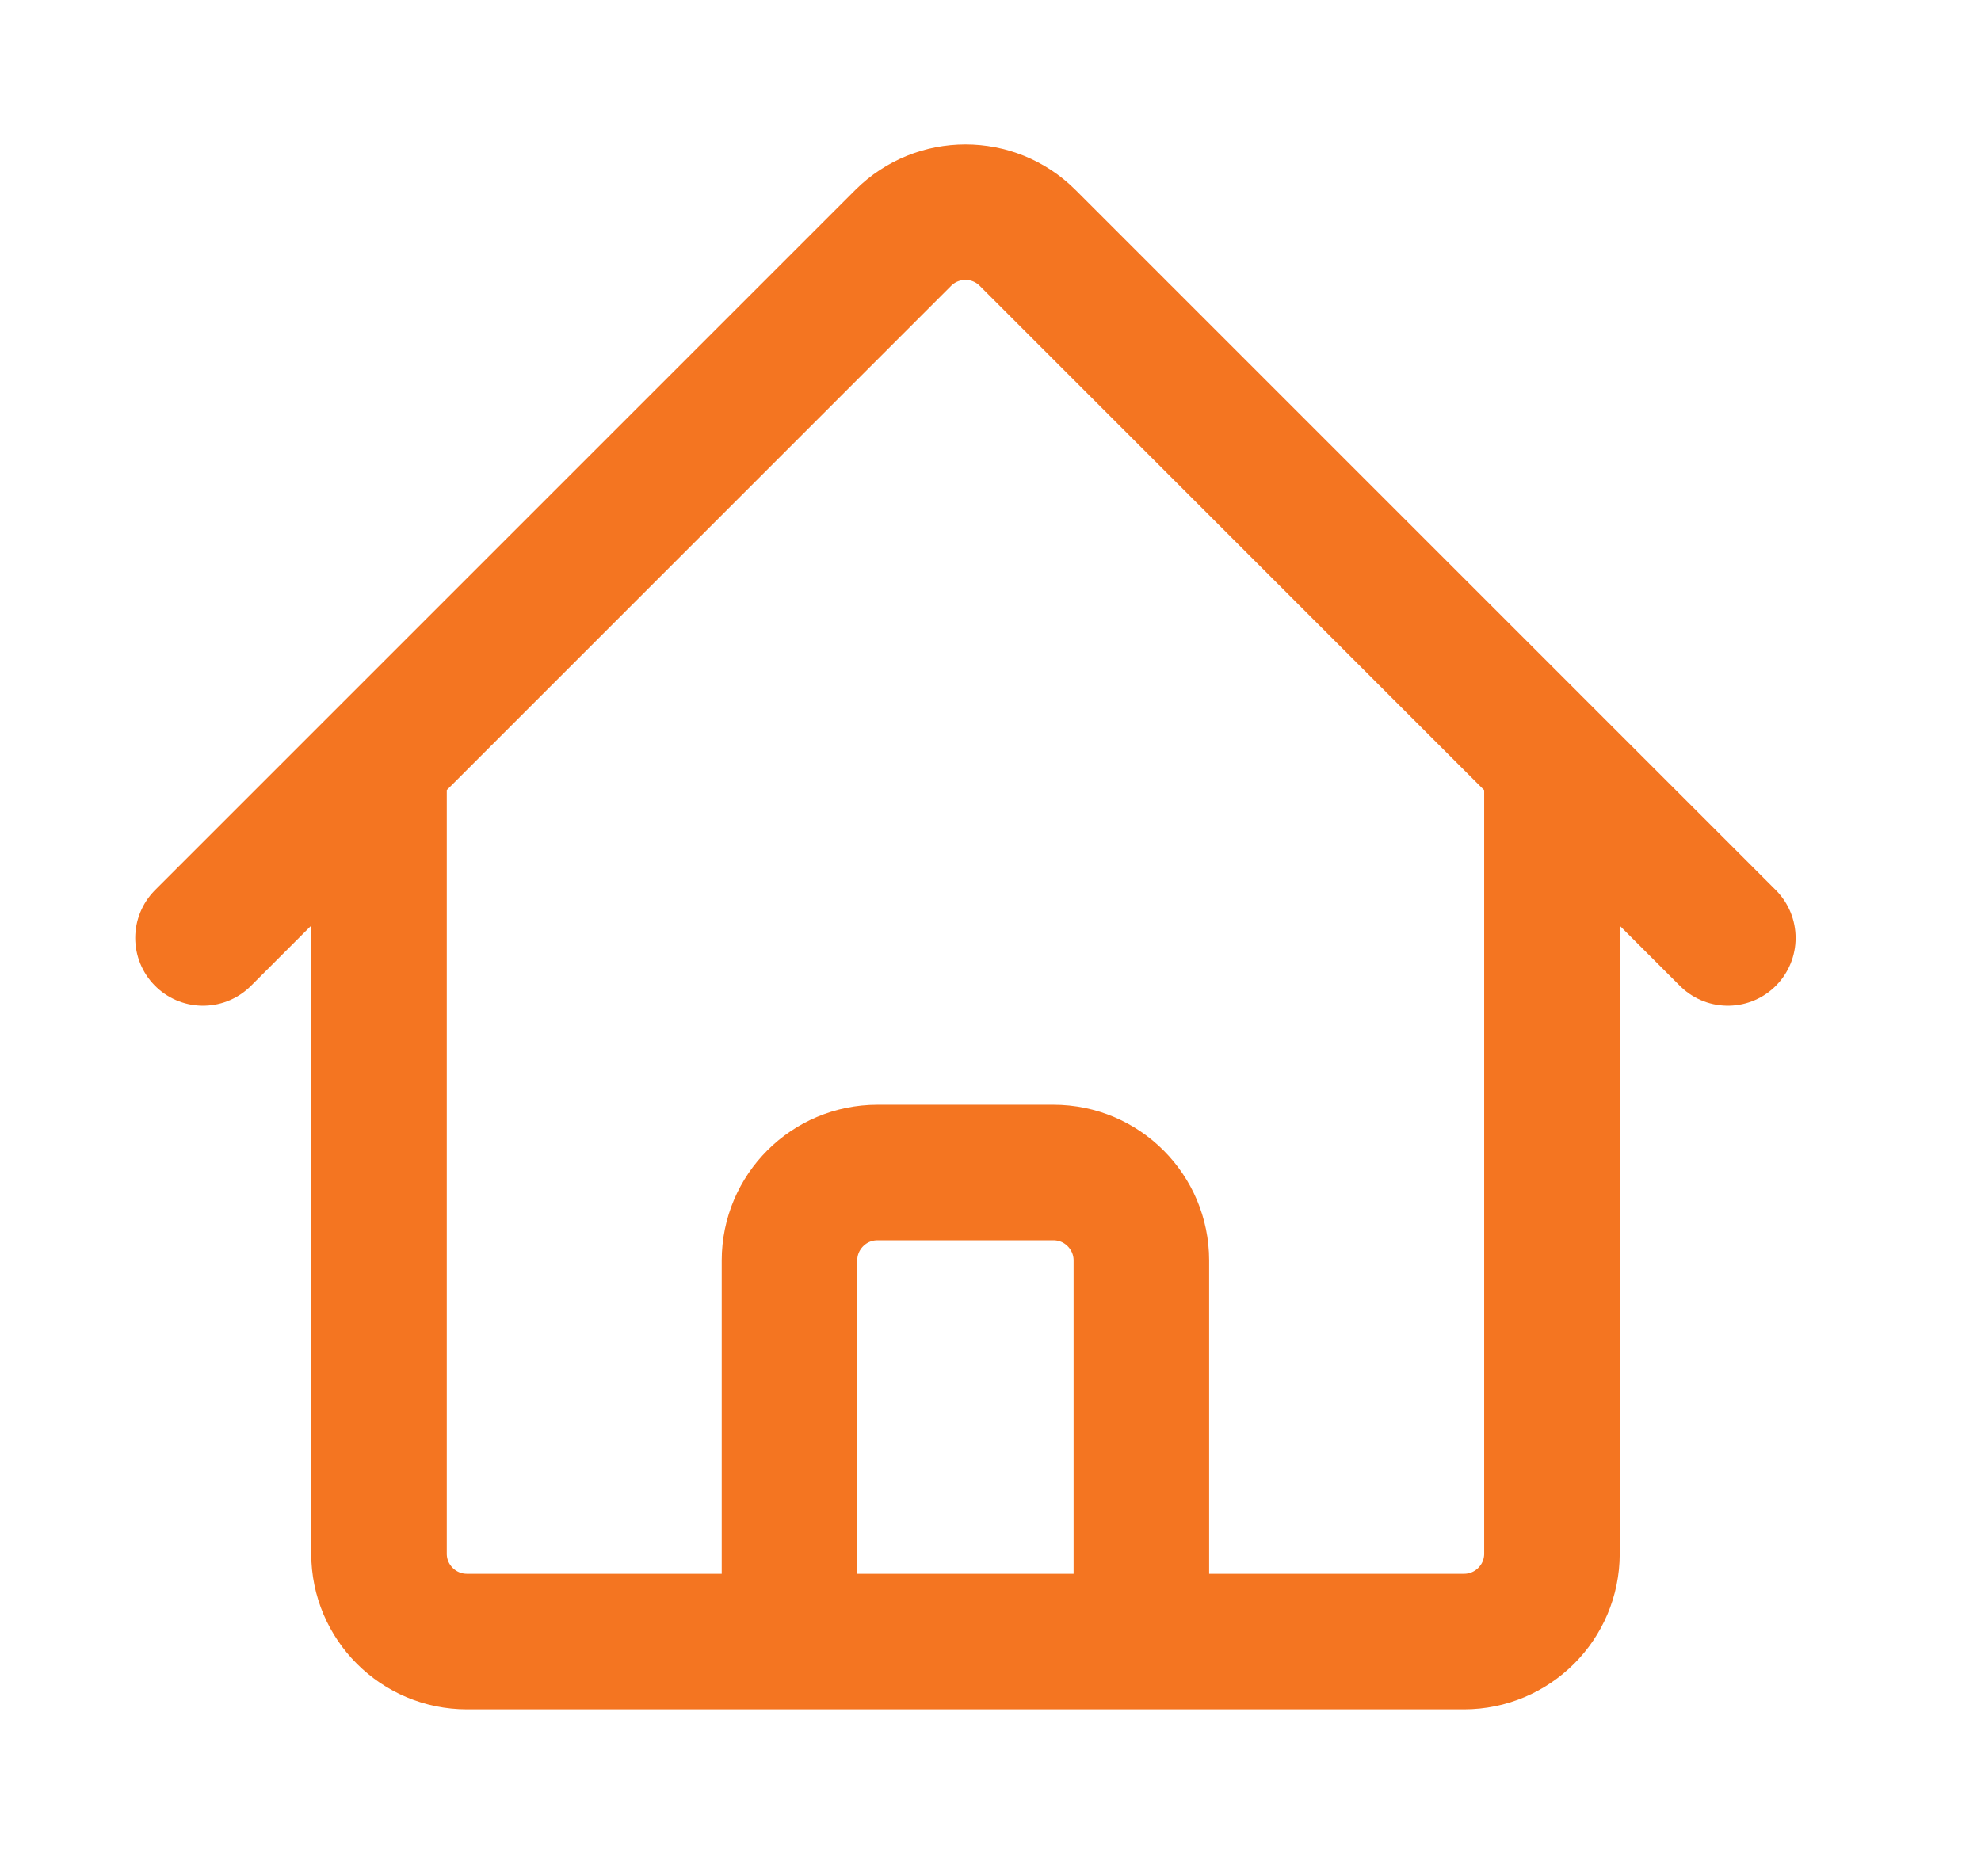 <svg width="19" height="18" viewBox="0 0 19 18" fill="none" xmlns="http://www.w3.org/2000/svg">
<path d="M1.947 8.998L8.663 2.282C8.993 1.953 9.527 1.953 9.856 2.282L16.572 8.998M3.635 7.311V14.905C3.635 15.37 4.013 15.748 4.479 15.748H7.572V12.092C7.572 11.626 7.95 11.248 8.416 11.248H10.104C10.569 11.248 10.947 11.626 10.947 12.092V15.748H14.041C14.507 15.748 14.885 15.37 14.885 14.905V7.311M6.447 15.748H12.635" stroke="#F47521" stroke-width="1.3" stroke-linecap="round" stroke-linejoin="round"/>
</svg>

